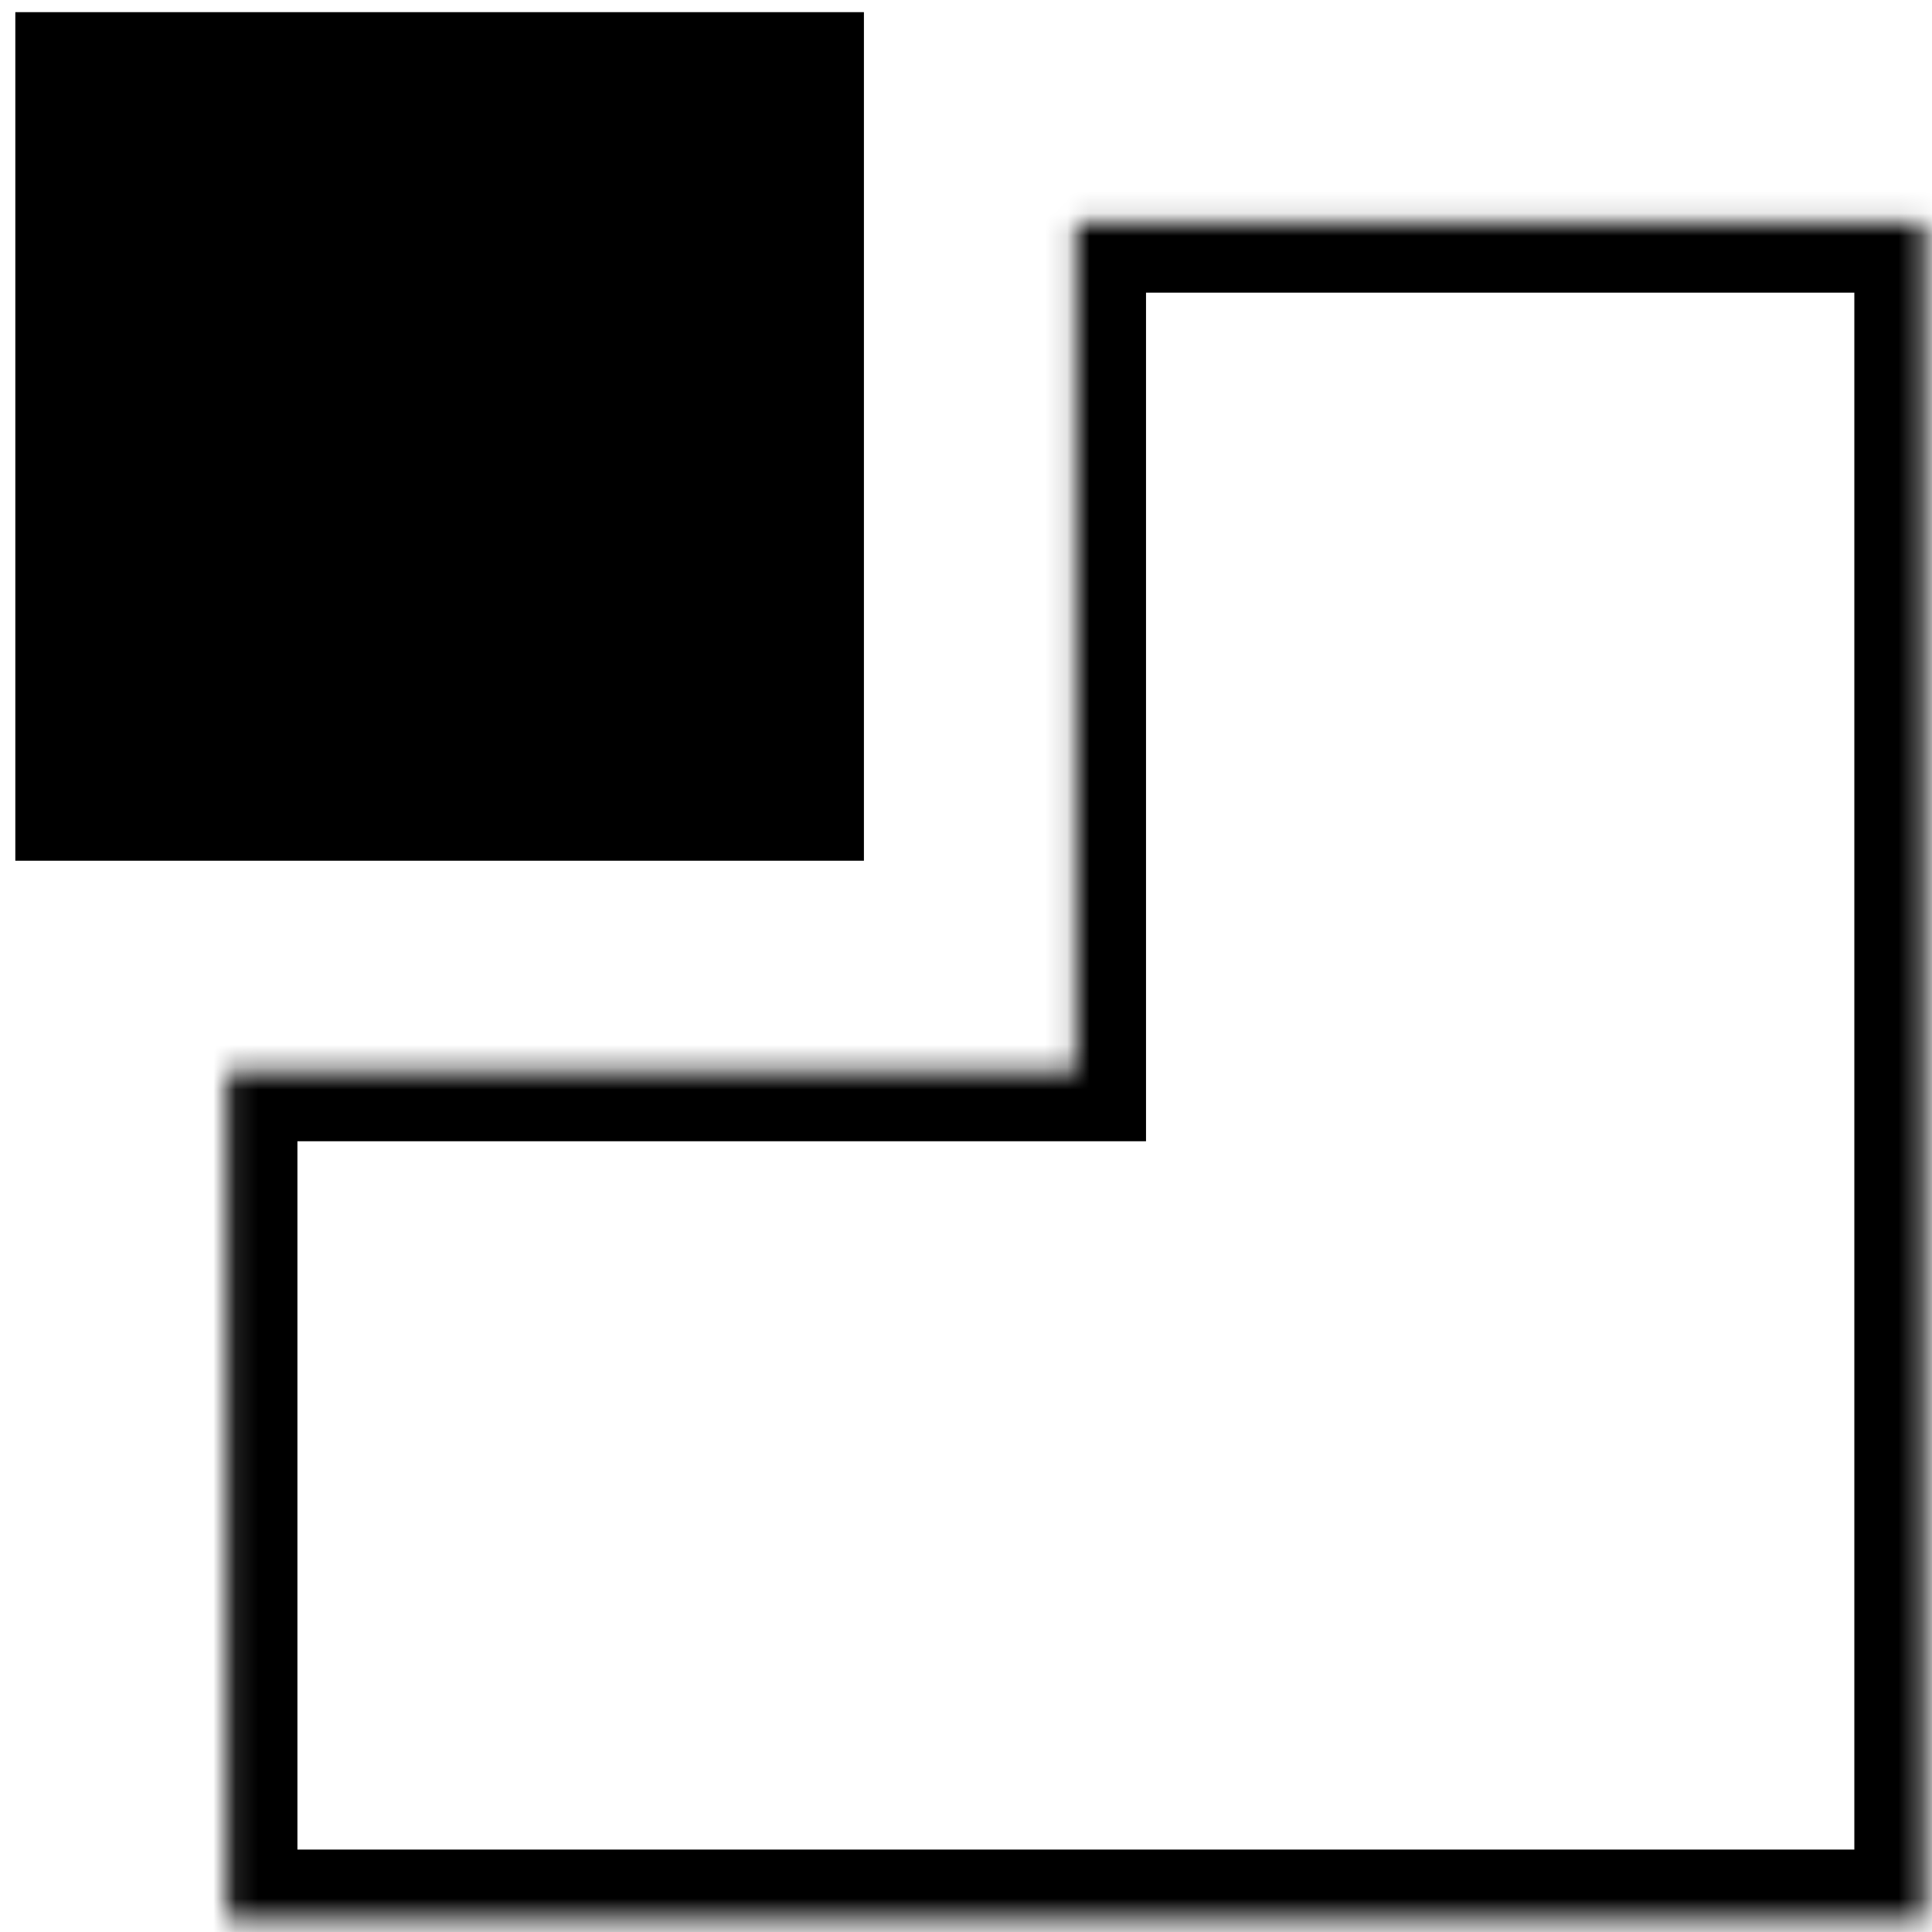 <svg width="86" height="86" viewBox="0 0 86 86" fill="none" xmlns="http://www.w3.org/2000/svg">
<mask id="path-1-inside-1_20_6" fill="white">
<path fill-rule="evenodd" clip-rule="evenodd" d="M47.891 47.679V9.906H85.664V85.453H10.117V47.679H47.891Z"/>
</mask>
<path d="M47.891 9.906V6.784H44.769V9.906H47.891ZM47.891 47.679V50.801H51.013V47.679H47.891ZM85.664 9.906H88.786V6.784H85.664V9.906ZM85.664 85.453V88.575H88.786V85.453H85.664ZM10.117 85.453H6.995V88.575H10.117V85.453ZM10.117 47.679V44.557H6.995V47.679H10.117ZM44.769 9.906V47.679H51.013V9.906H44.769ZM47.891 13.027H85.664V6.784H47.891V13.027ZM82.543 9.906V85.453H88.786V9.906H82.543ZM85.664 82.331H10.117V88.575H85.664V82.331ZM13.239 85.453V47.679H6.995V85.453H13.239ZM47.891 44.557H10.117V50.801H47.891V44.557Z" fill="black" mask="url(#path-1-inside-1_20_6)"/>
<path d="M0.682 0.541L38.456 0.541V38.314H0.682L0.682 0.541Z" fill="black"/>
</svg>
